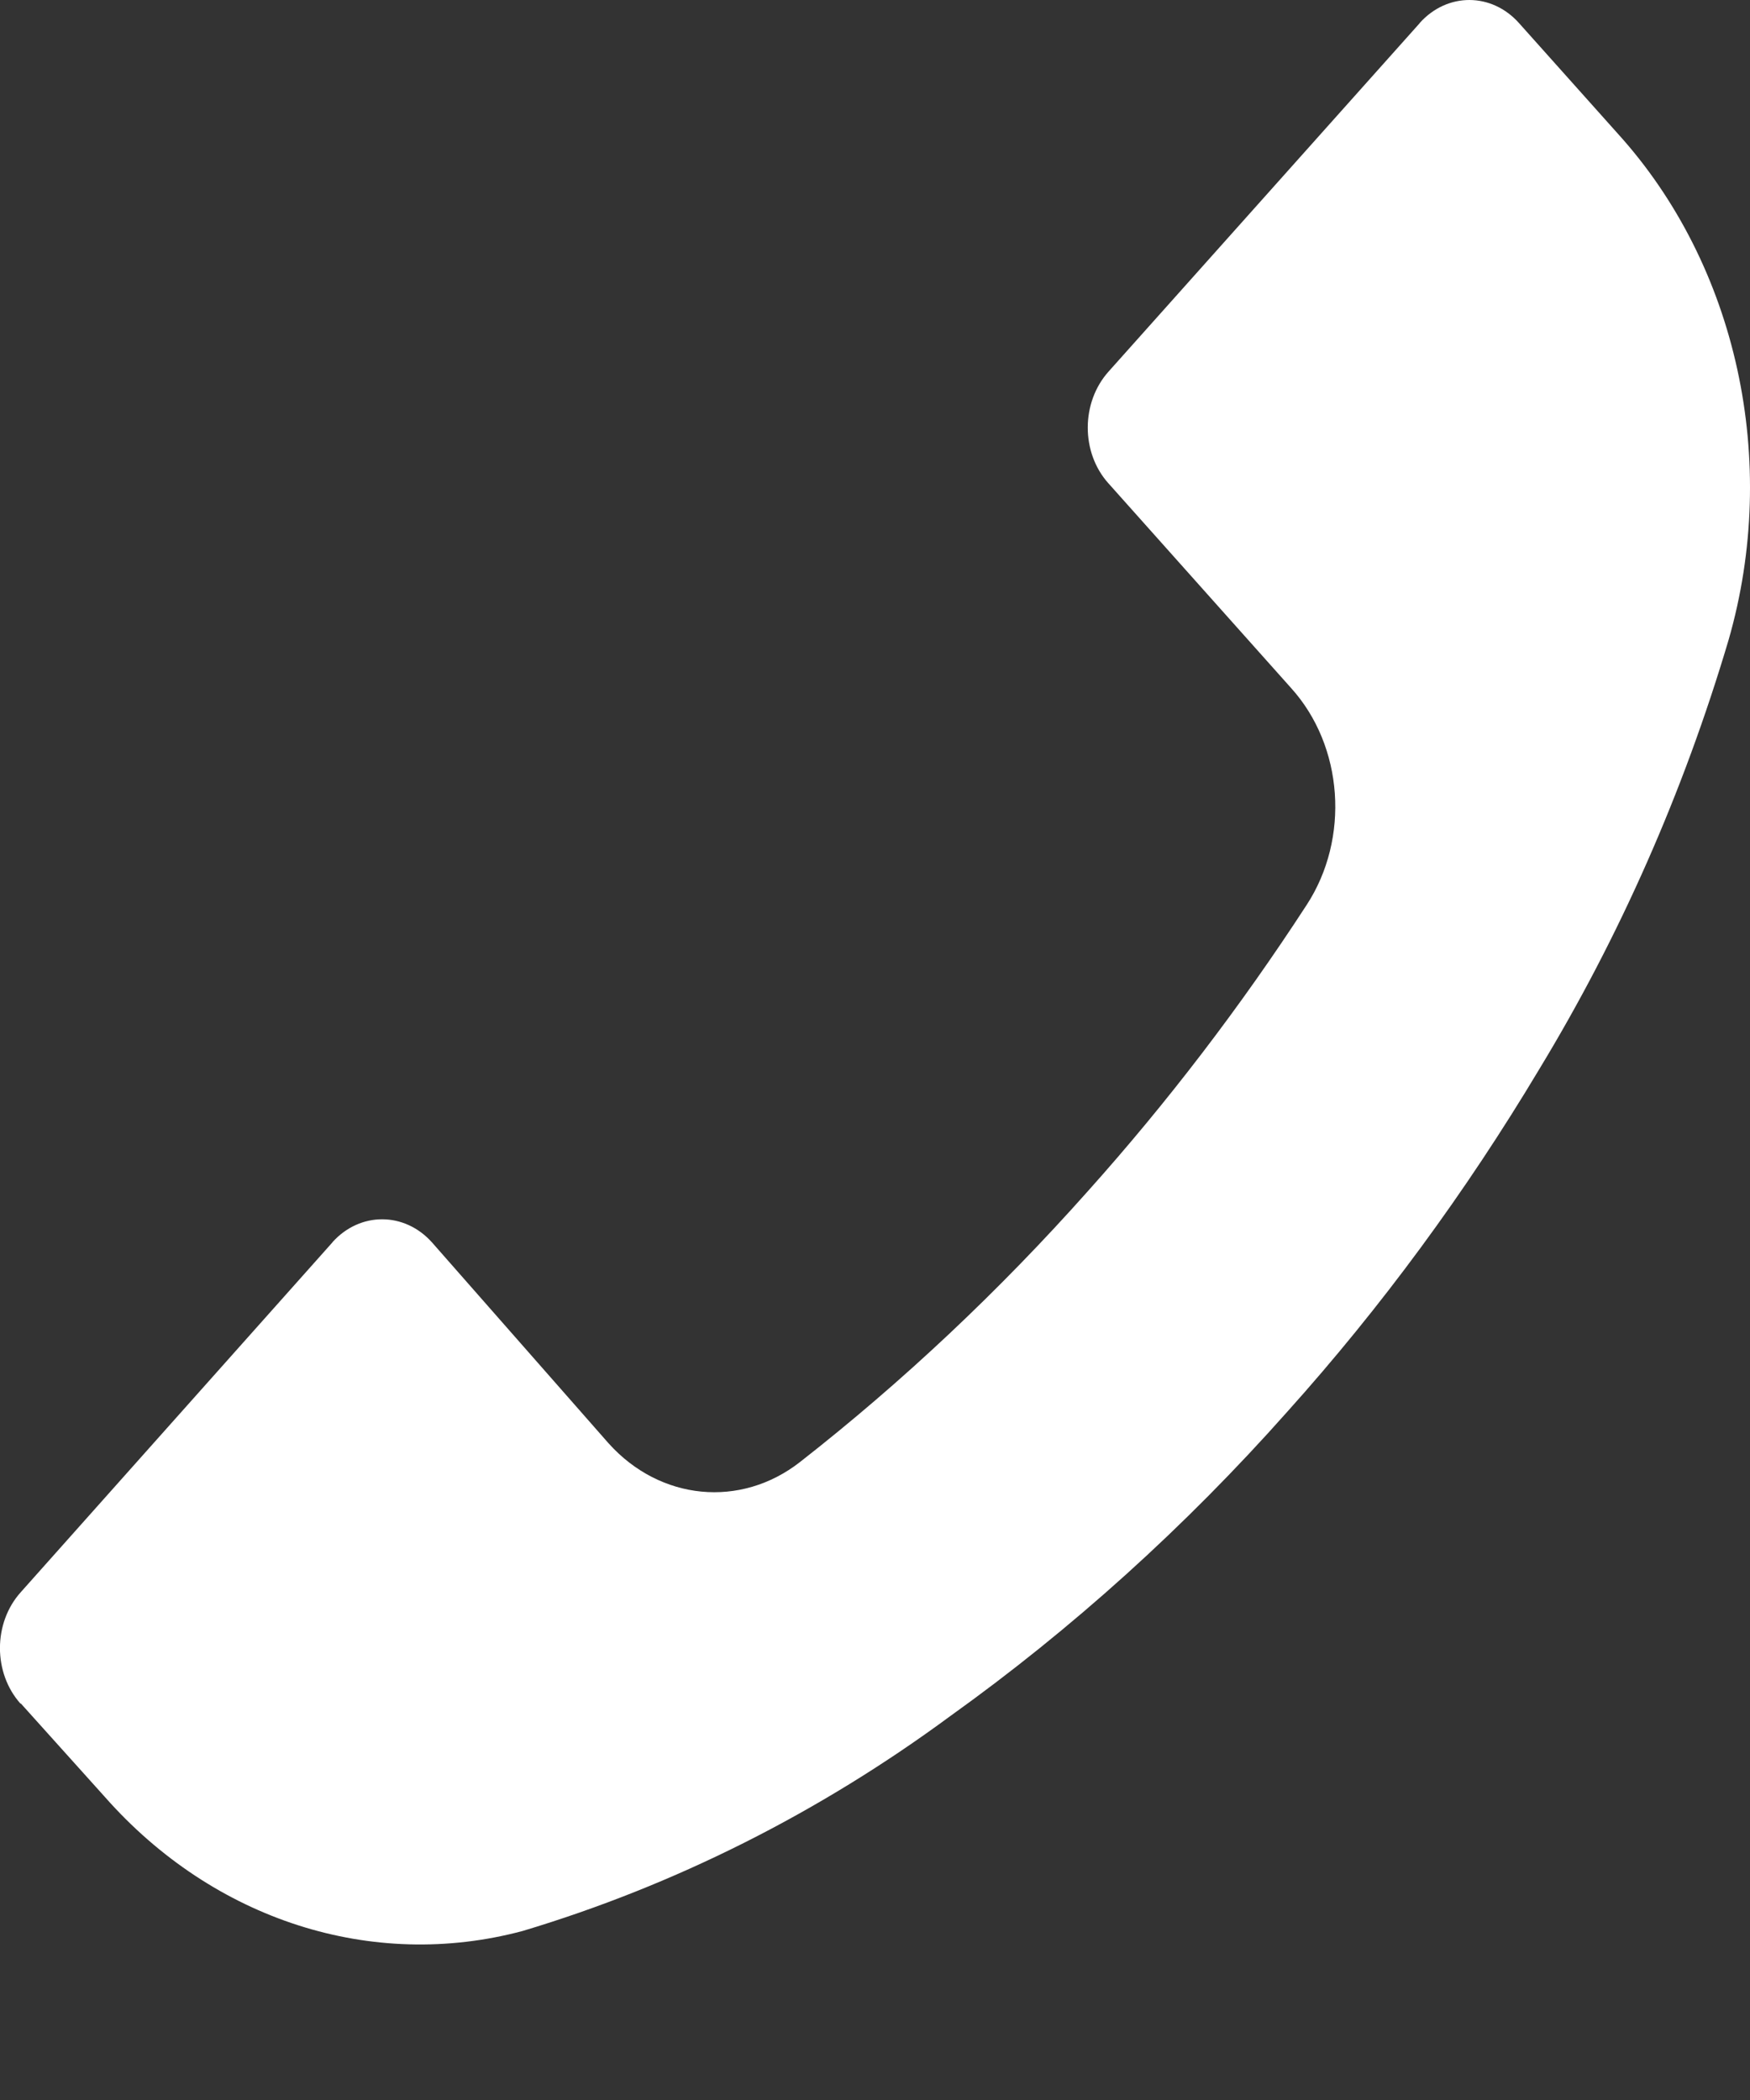 <?xml version="1.0" encoding="UTF-8"?> <svg xmlns="http://www.w3.org/2000/svg" width="10" height="12" viewBox="0 0 10 12" fill="none"><rect x="0" y="0" width="10" height="12" fill="#333333" stroke="none"/> <path d="M0.117 9.735C0.117 9.736 0.118 9.736 0.118 9.736V9.733L0.599 10.268C1.221 10.973 2.127 11.264 2.987 11.034C3.854 10.774 4.679 10.36 5.429 9.807C6.126 9.308 6.772 8.725 7.356 8.067C7.892 7.47 8.374 6.815 8.795 6.111C9.255 5.353 9.619 4.528 9.877 3.659C10.172 2.637 9.927 1.516 9.244 0.763L8.681 0.133C8.524 -0.044 8.27 -0.044 8.113 0.131C8.112 0.132 8.112 0.132 8.112 0.133L6.334 2.124C6.177 2.3 6.176 2.585 6.333 2.761C6.333 2.761 6.333 2.762 6.334 2.762L7.378 3.932C7.677 4.263 7.715 4.791 7.466 5.172C7.089 5.752 6.671 6.299 6.217 6.806C5.711 7.375 5.16 7.894 4.572 8.354C4.232 8.62 3.772 8.575 3.478 8.248L2.469 7.1C2.312 6.924 2.058 6.923 1.9 7.098C1.9 7.099 1.9 7.099 1.899 7.1L0.118 9.099C-0.039 9.274 -0.04 9.559 0.117 9.735Z" fill="white"></path> </svg> 
